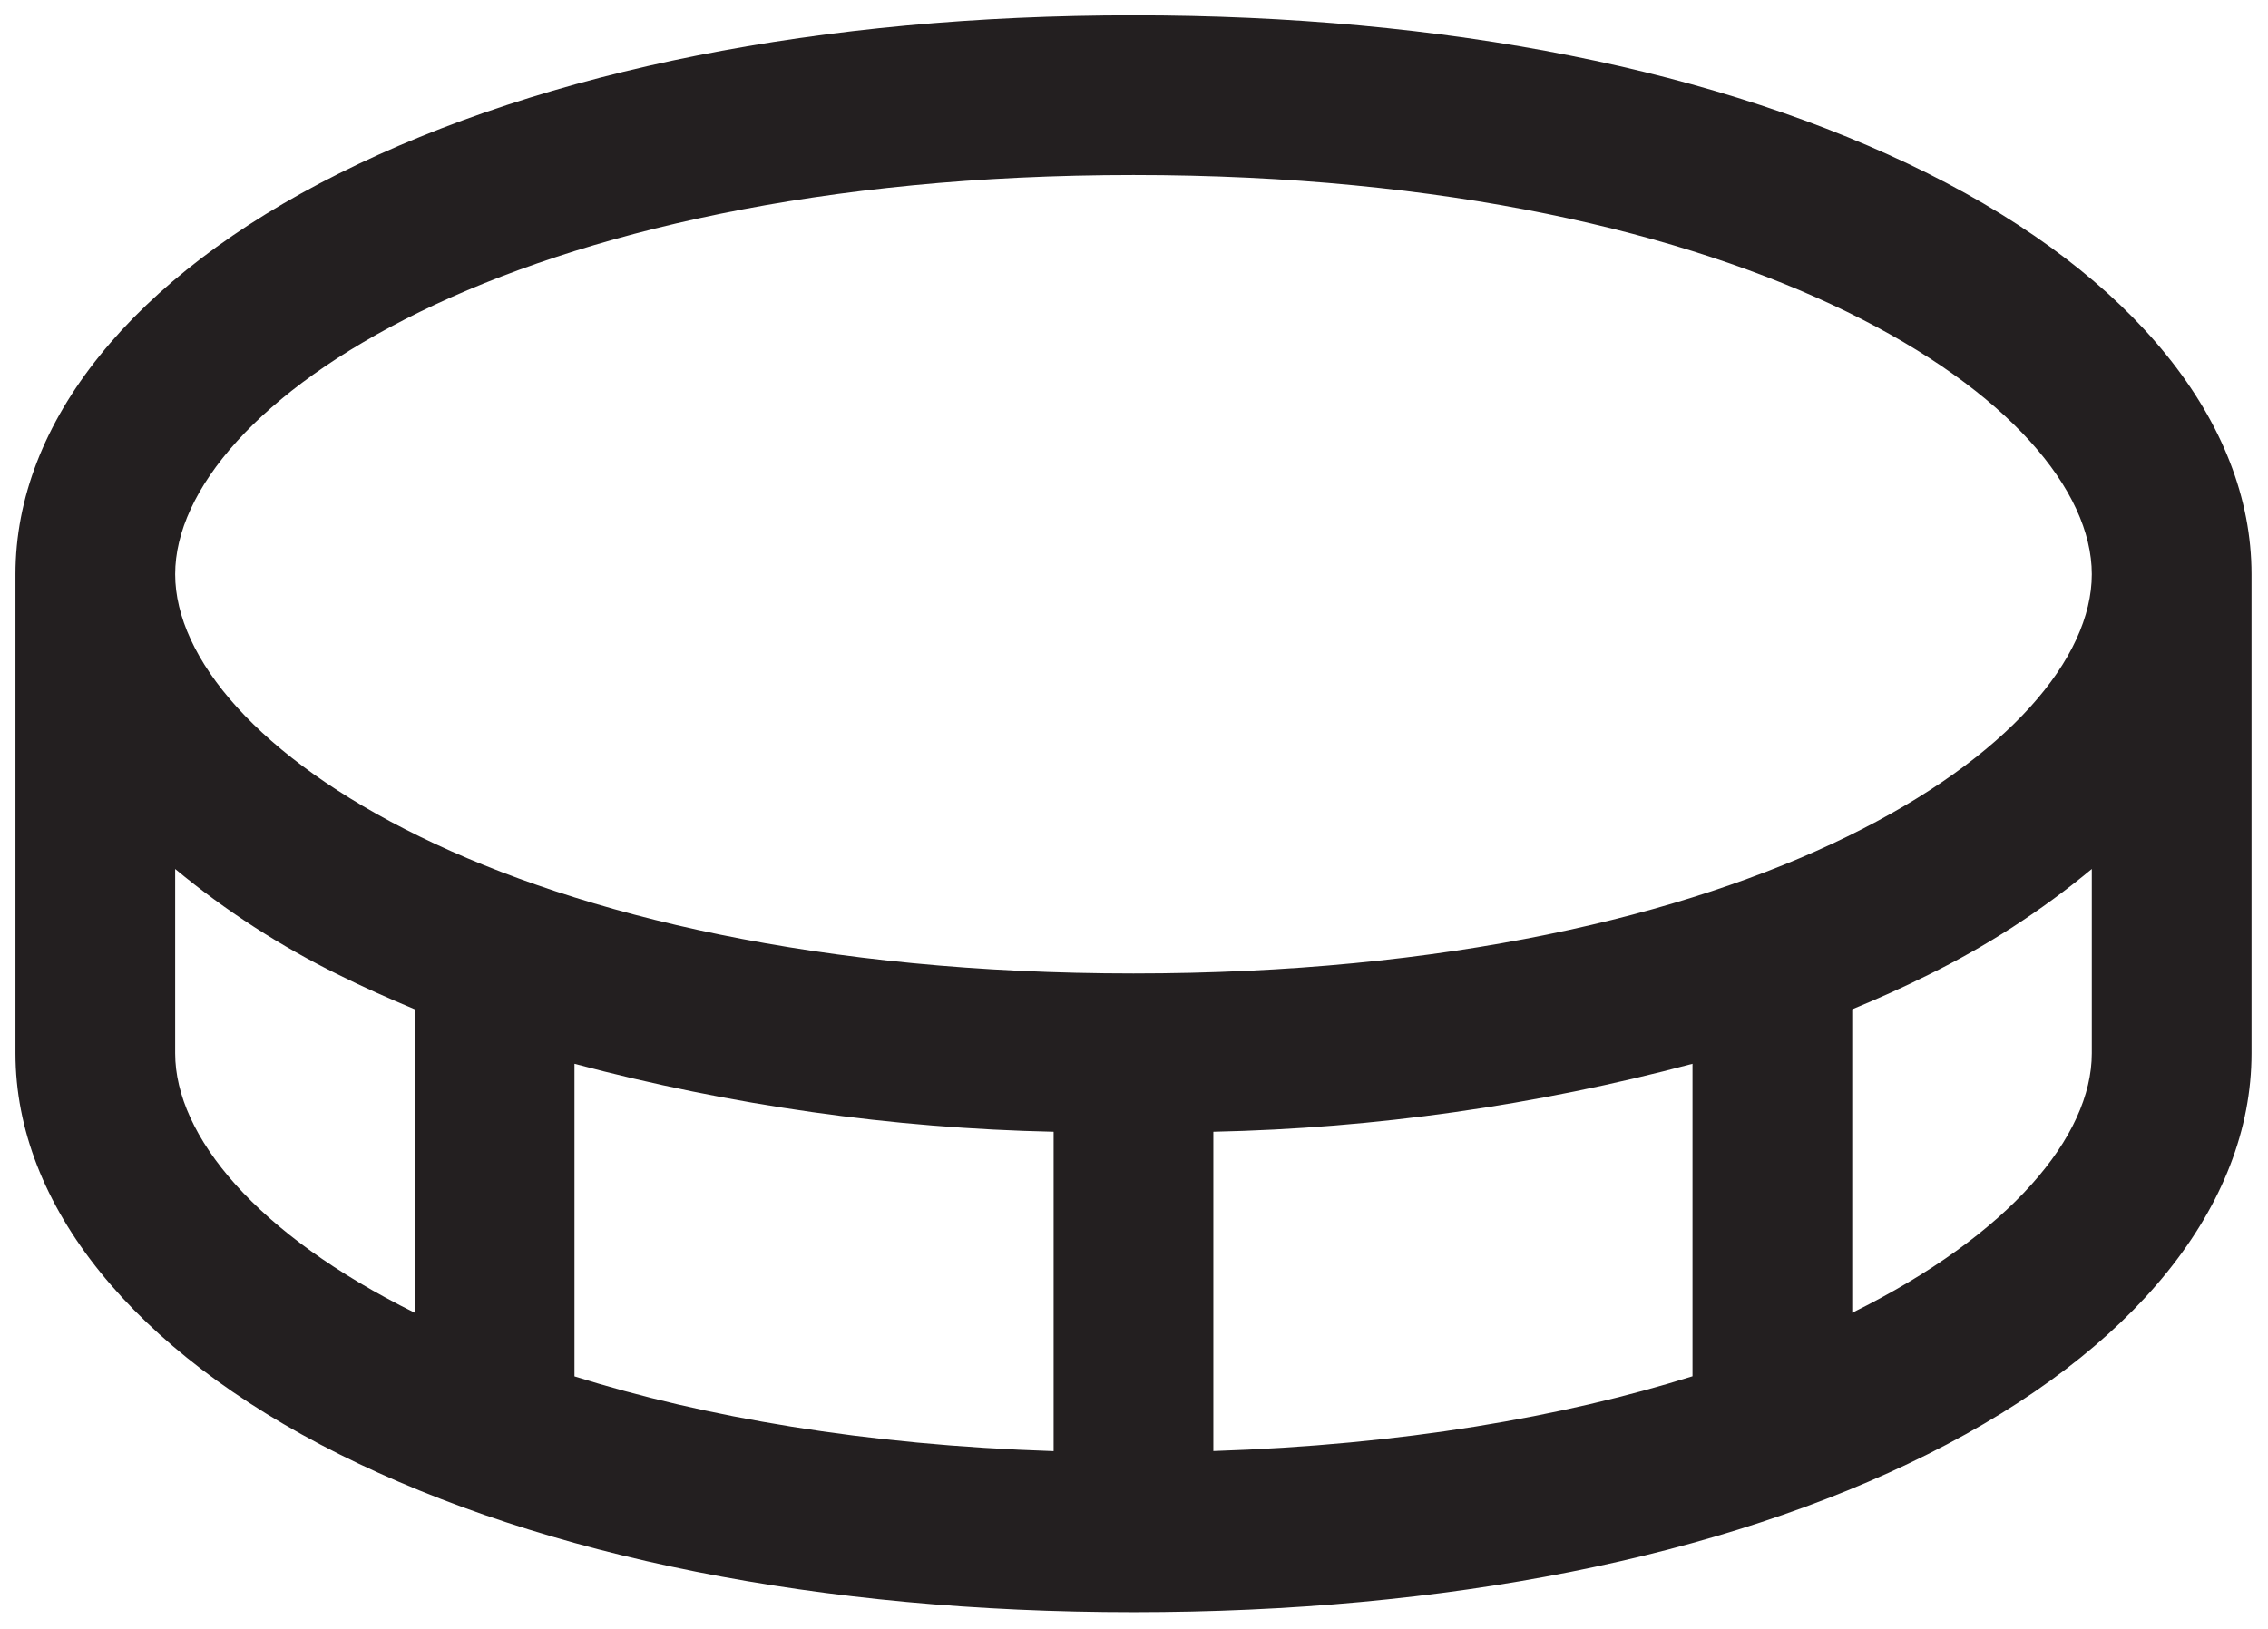 <svg width="71" height="51" viewBox="0 0 71 51" fill="none" xmlns="http://www.w3.org/2000/svg">
<path d="M60.353 5.43C53.875 2.193 45.275 0.48 35.484 0.48C25.694 0.48 17.094 2.193 10.616 5.43C4.138 8.668 0.484 13.224 0.484 17.98V32.98C0.484 37.737 4.178 42.309 10.616 45.531C17.053 48.752 25.694 50.48 35.484 50.48C45.275 50.48 53.875 48.768 60.353 45.531C66.831 42.293 70.484 37.737 70.484 32.98V17.98C70.484 13.224 66.791 8.652 60.353 5.43ZM35.484 5.48C55.059 5.48 65.484 12.74 65.484 17.98C65.484 23.221 55.059 30.48 35.484 30.48C15.909 30.48 5.484 23.221 5.484 17.98C5.484 12.74 15.909 5.48 35.484 5.48ZM32.984 35.437V45.437C27.047 45.243 22.047 44.368 17.984 43.096V33.309C22.882 34.613 27.917 35.328 32.984 35.437ZM37.984 35.437C43.051 35.328 48.087 34.613 52.984 33.309V43.093C48.922 44.365 43.922 45.24 37.984 45.434V35.437ZM5.484 32.98V27.209C7.058 28.515 8.78 29.63 10.616 30.53C11.375 30.909 12.178 31.265 12.984 31.602V41.105C8.037 38.656 5.484 35.571 5.484 32.98ZM57.984 41.105V31.602C58.8 31.265 59.594 30.909 60.353 30.53C62.189 29.63 63.911 28.515 65.484 27.209V32.98C65.484 35.571 62.931 38.656 57.984 41.105Z" fill="#231F20"/>
</svg>
